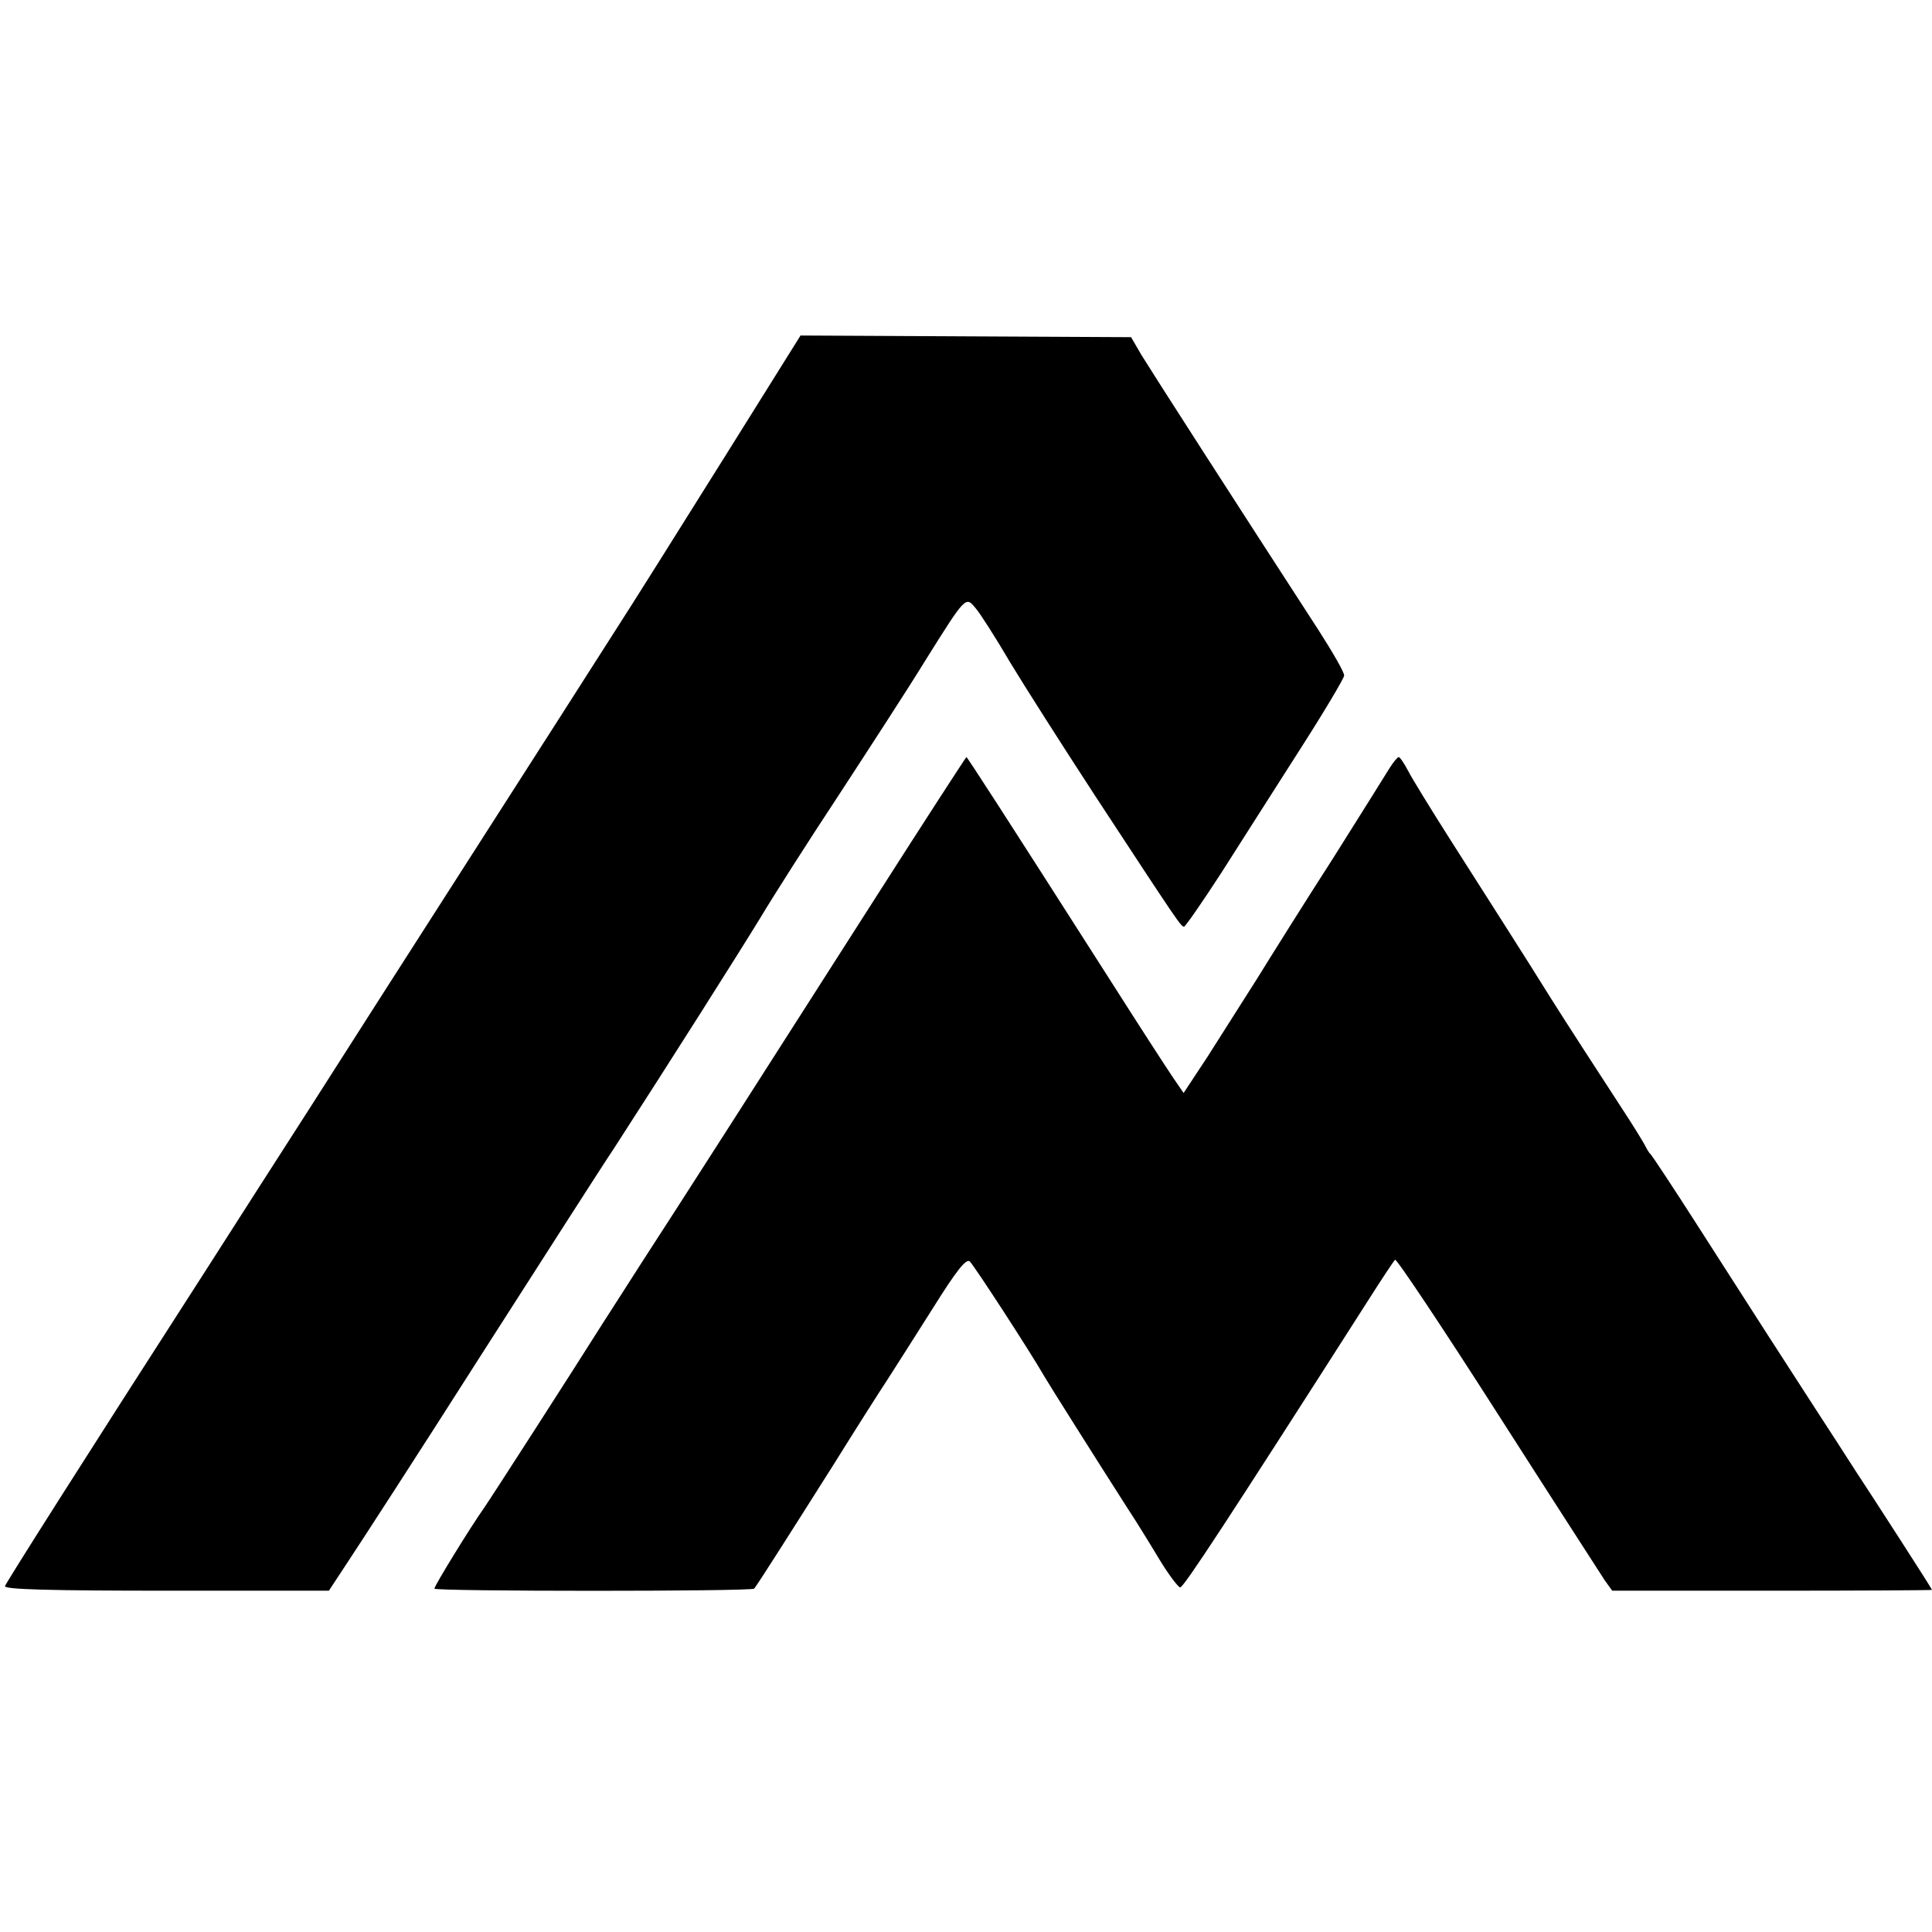 <?xml version="1.0" standalone="no"?>
<!DOCTYPE svg PUBLIC "-//W3C//DTD SVG 20010904//EN"
 "http://www.w3.org/TR/2001/REC-SVG-20010904/DTD/svg10.dtd">
<svg version="1.0" xmlns="http://www.w3.org/2000/svg"
 width="467pt" height="467pt" viewBox="0 0 467 467"
 preserveAspectRatio="xMidYMid meet">
<g transform="translate(0,467) scale(0.1,-0.1)"
fill="#000000" stroke="none">
<path d="M1750 3563 c-102 -163 -223 -356 -269 -427 -46 -72 -101 -158 -122
-191 -21 -33 -135 -211 -253 -395 -118 -184 -278 -434 -355 -555 -78 -121
-189 -295 -248 -387 -307 -477 -488 -763 -491 -772 -2 -8 112 -11 390 -11
l393 0 46 70 c26 39 170 261 319 495 150 234 295 461 324 504 137 212 301 471
353 556 31 52 117 187 191 299 73 112 168 258 209 325 99 158 97 155 122 125
11 -13 48 -71 82 -129 35 -58 128 -204 207 -325 200 -305 206 -314 214 -315 3
0 44 59 90 130 46 72 131 206 190 298 59 92 107 173 107 179 1 7 -28 57 -62
110 -196 302 -401 621 -428 665 l-25 43 -400 2 -399 2 -185 -296z"/>
<path d="M2115 2498 c-247 -387 -480 -751 -564 -880 -31 -48 -72 -113 -93
-145 -75 -119 -268 -419 -288 -448 -32 -45 -120 -188 -120 -195 0 -7 767 -7
773 0 7 8 89 137 192 300 53 85 112 178 130 205 18 28 67 105 110 173 57 91
80 120 89 113 10 -9 146 -218 181 -279 9 -16 129 -206 200 -317 18 -27 52 -82
76 -122 24 -40 48 -71 52 -70 10 3 113 160 453 692 33 52 63 97 66 100 3 4
115 -164 248 -372 133 -208 250 -389 259 -403 l18 -25 387 0 c212 0 386 1 386
2 0 1 -34 55 -76 120 -42 65 -91 141 -109 168 -18 28 -61 95 -97 150 -76 117
-135 209 -283 440 -60 94 -112 172 -115 175 -4 3 -9 12 -13 20 -4 8 -29 49
-56 90 -47 72 -139 214 -171 265 -62 100 -166 262 -241 380 -49 77 -97 155
-106 173 -9 17 -19 32 -22 32 -3 0 -13 -12 -23 -28 -9 -15 -70 -112 -136 -217
-67 -104 -149 -235 -183 -290 -35 -55 -89 -140 -120 -189 l-58 -88 -26 38
c-15 22 -83 127 -151 234 -256 401 -346 540 -348 540 -1 0 -101 -154 -221
-342z"/>
</g>
</svg>
